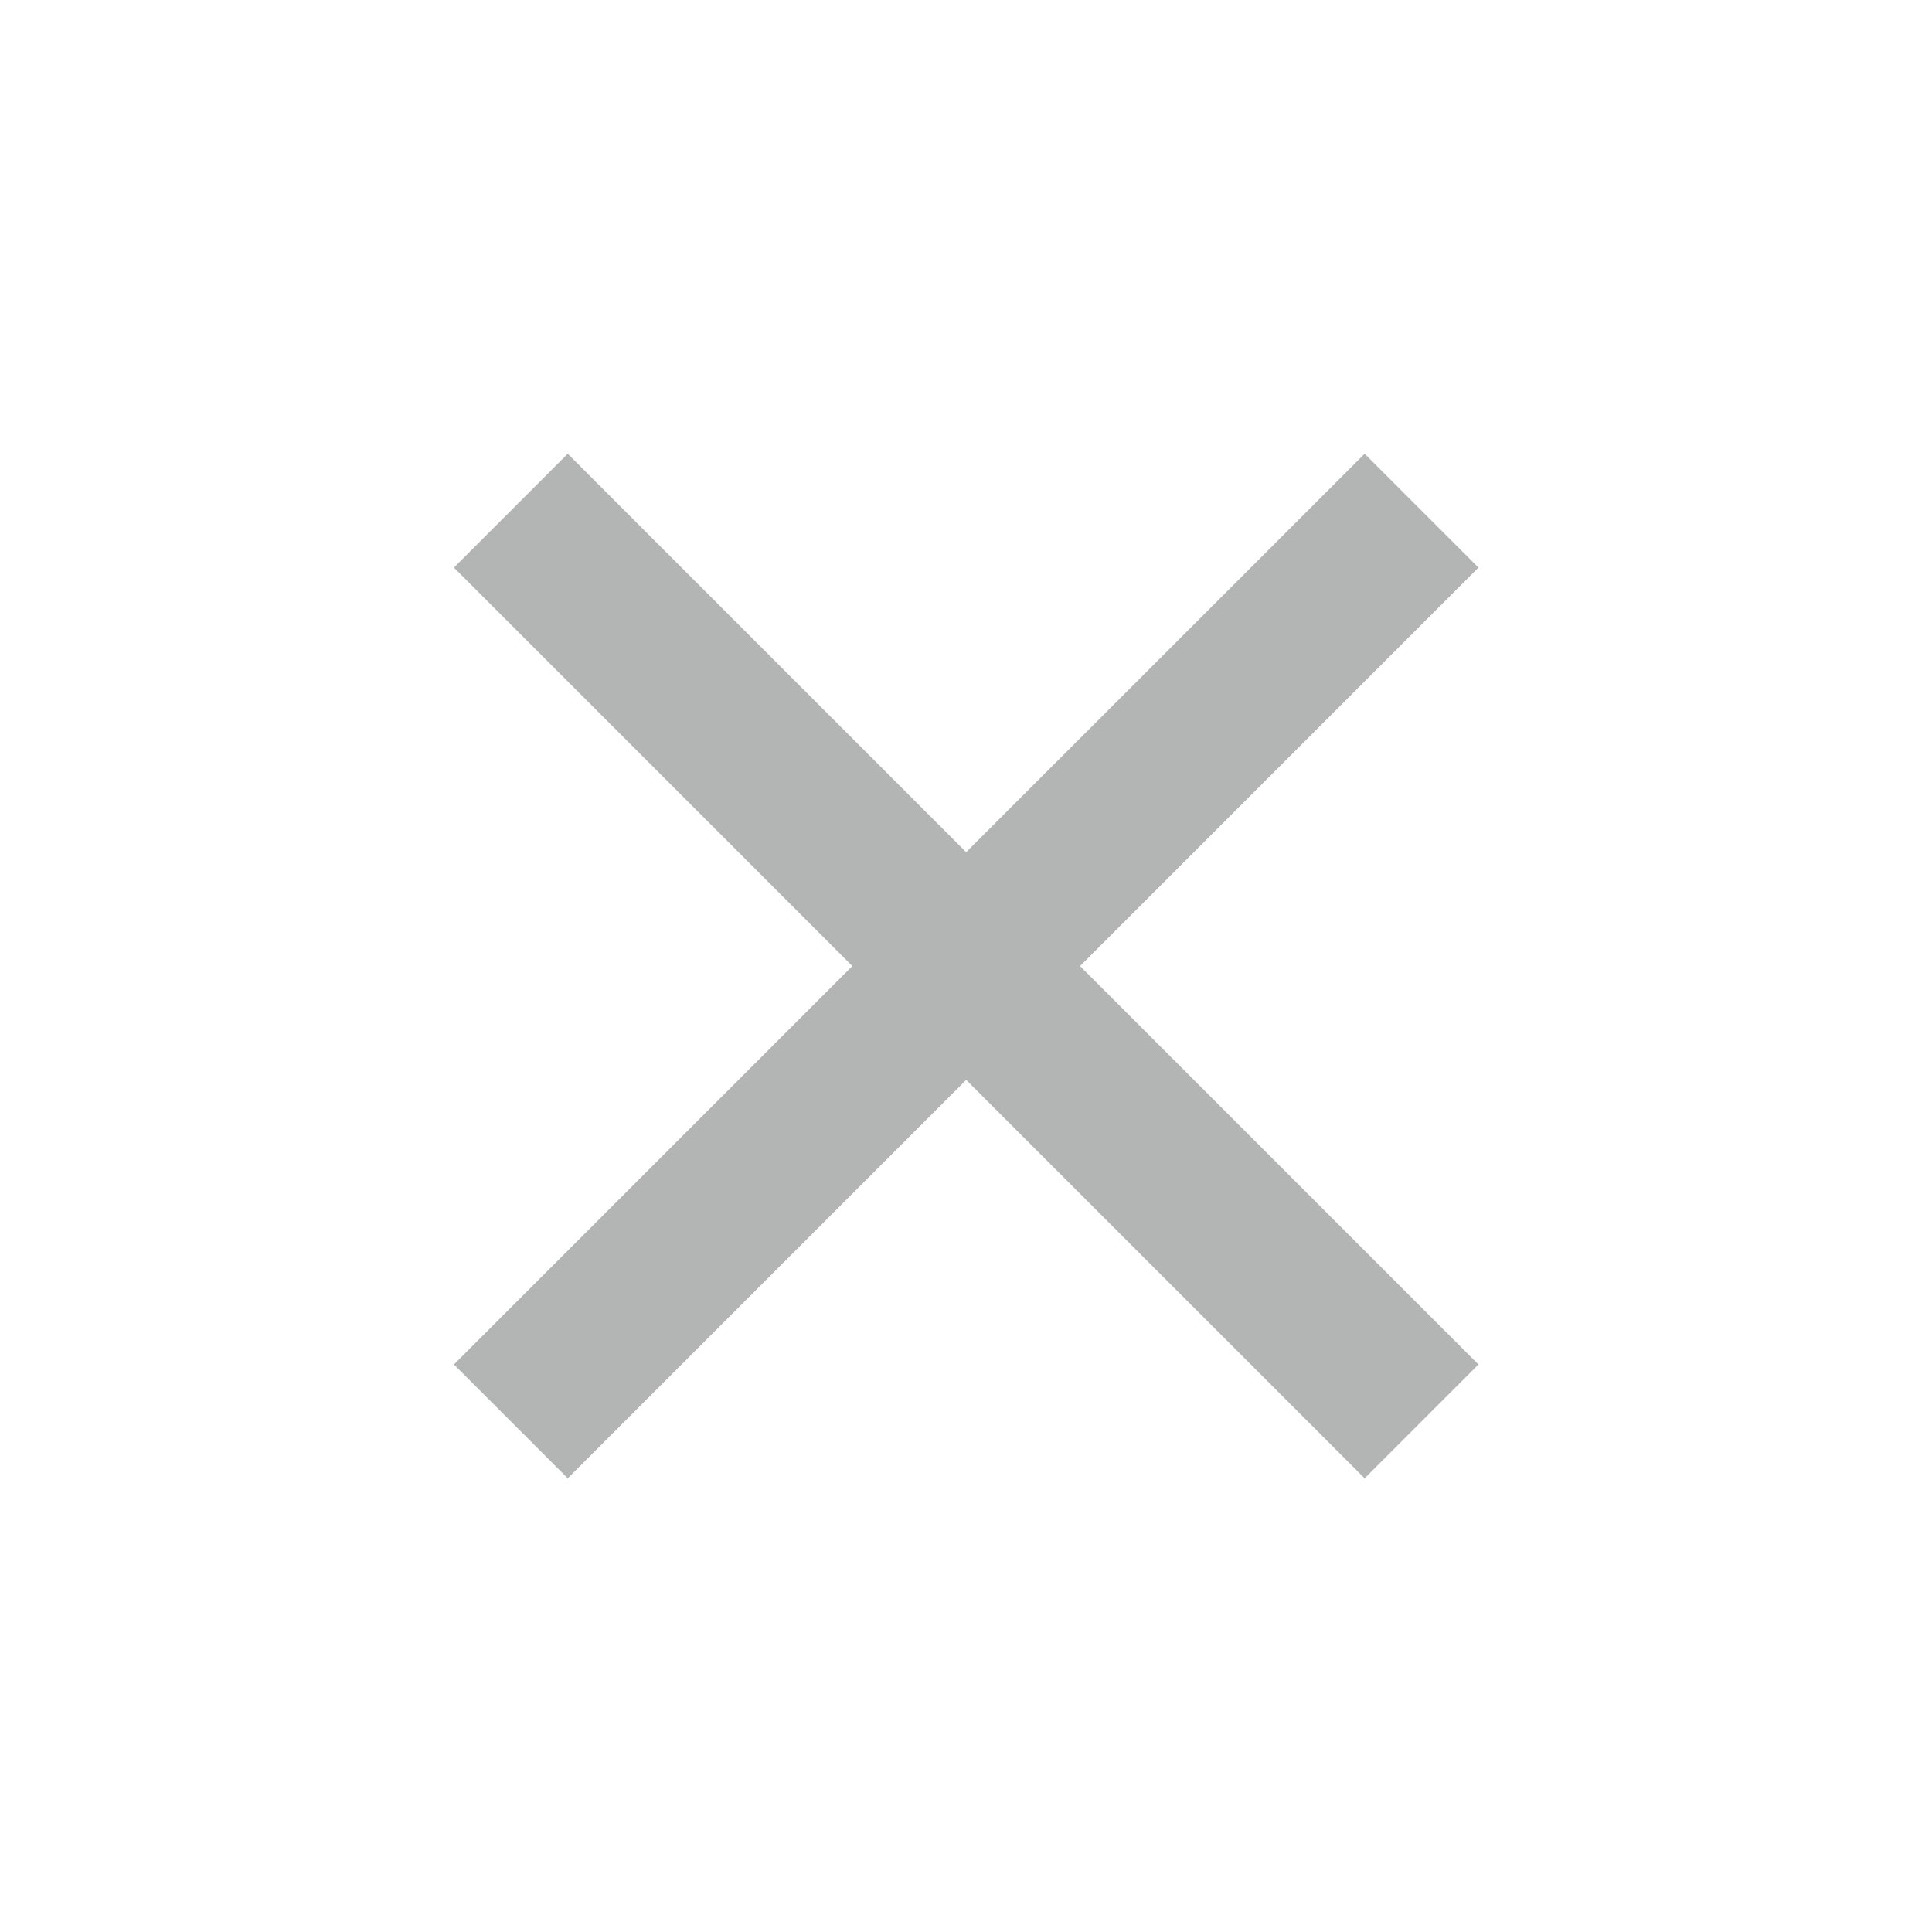 <?xml version="1.0" encoding="UTF-8"?>
<svg xmlns="http://www.w3.org/2000/svg" width="36" height="36" viewBox="0 0 36 36" fill="none">
  <path d="M18.003 15.879L25.428 8.455L27.549 10.576L20.125 18.001L27.549 25.425L25.428 27.546L18.003 20.122L10.579 27.546L8.458 25.425L15.882 18.001L8.458 10.576L10.579 8.455L18.003 15.879Z" fill="#B3B4B4"></path>
</svg>
